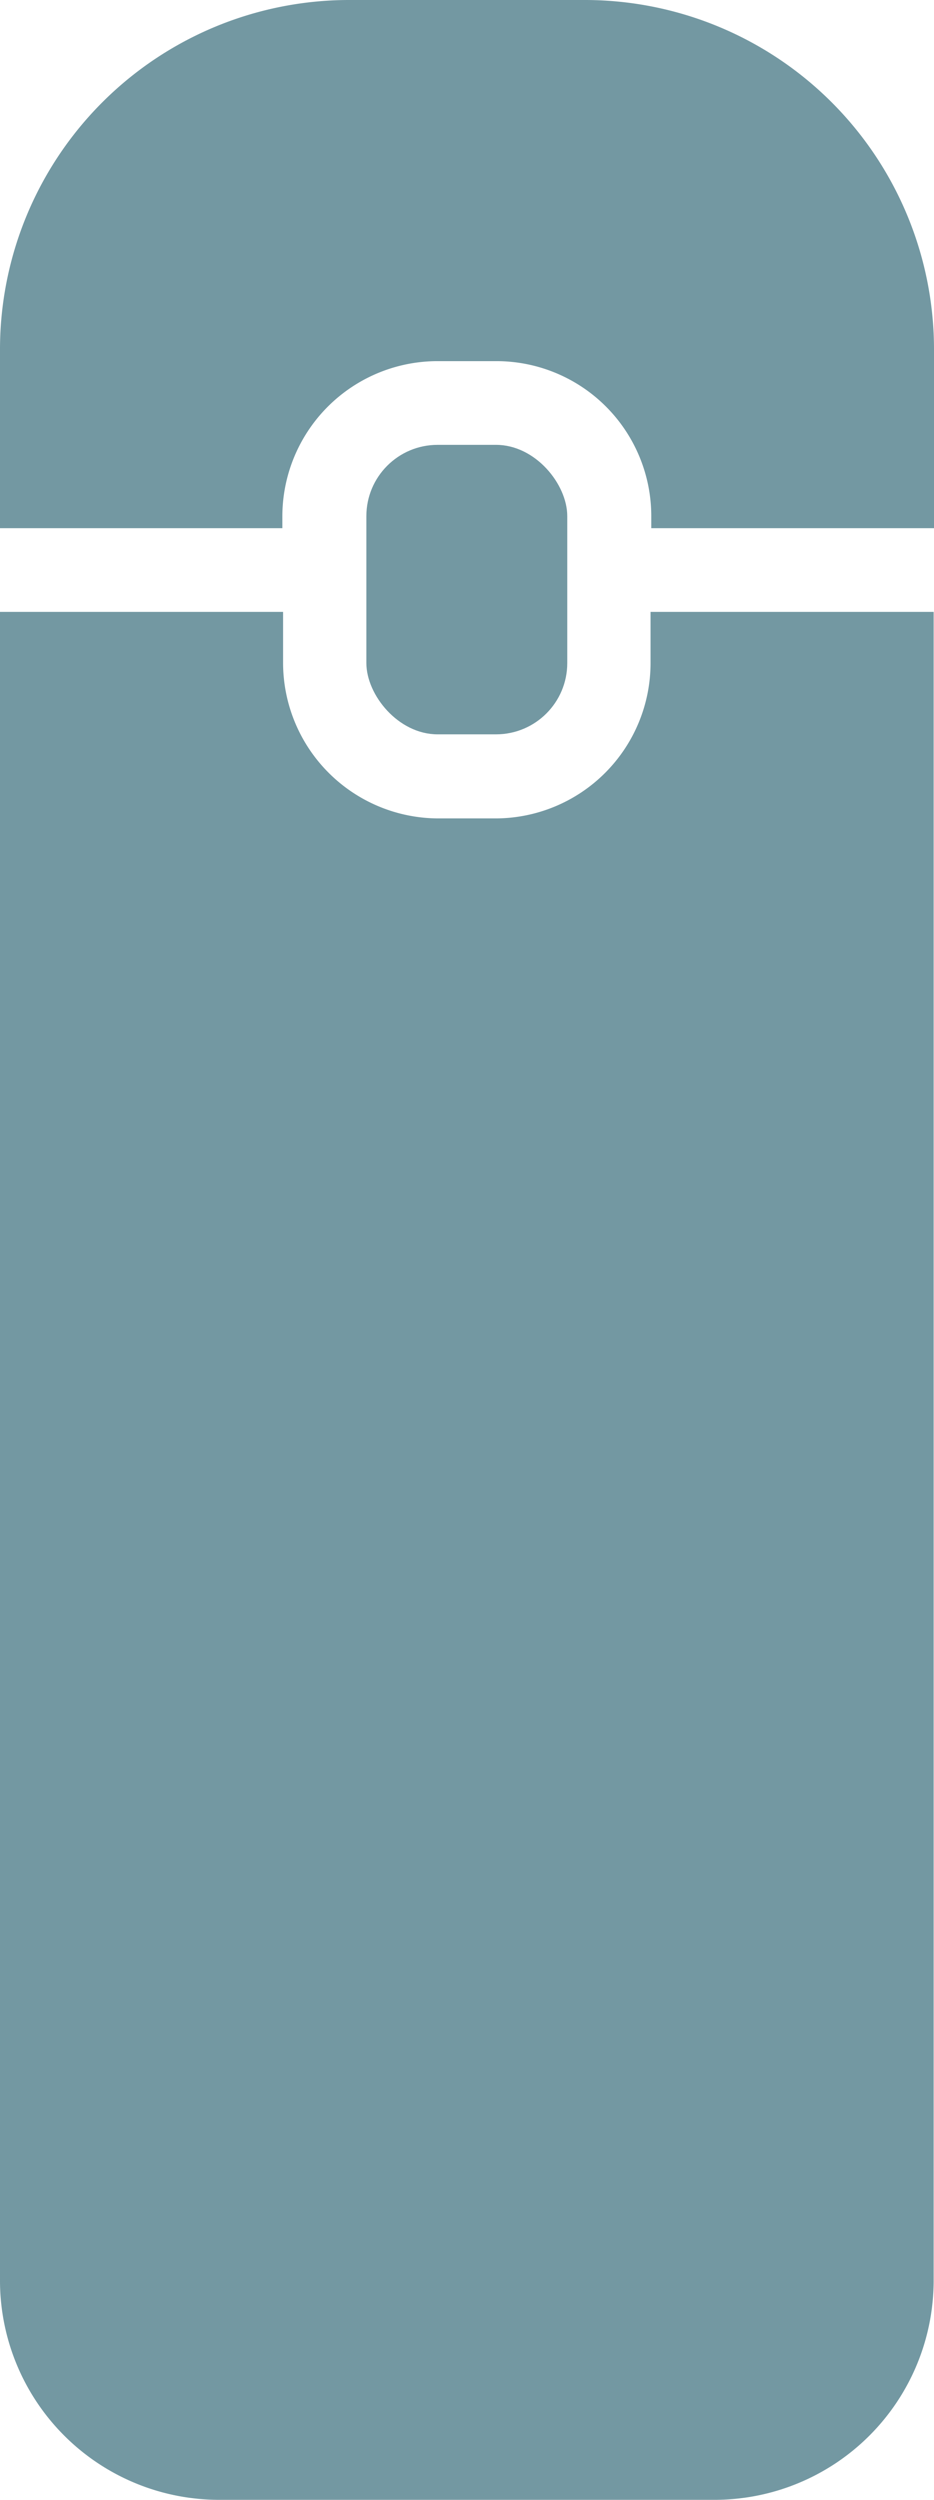 <svg xmlns="http://www.w3.org/2000/svg" width="25.57" height="68.39" viewBox="0 0 25.57 68.39"><g transform="translate(0 0)"><path d="M17.81,18.14a4.25,4.25,0,0,1-4.24,4.25H12a4.26,4.26,0,0,1-4.25-4.25v-1.4H0V62.39a6,6,0,0,0,6,6H19.56a6,6,0,0,0,6-6V16.74H17.81Z" fill="#7398a2"/><path d="M16,0H9.56A9.56,9.56,0,0,0,0,9.56v4.89H7.73v-.33A4.25,4.25,0,0,1,12,9.88h1.59a4.24,4.24,0,0,1,4.24,4.24v.33h7.74V9.56A9.56,9.56,0,0,0,16,0Z" fill="#7398a2"/><rect width="5.5" height="7.92" rx="1.95" transform="translate(10.03 12.17)" fill="#7398a2"/></g></svg>